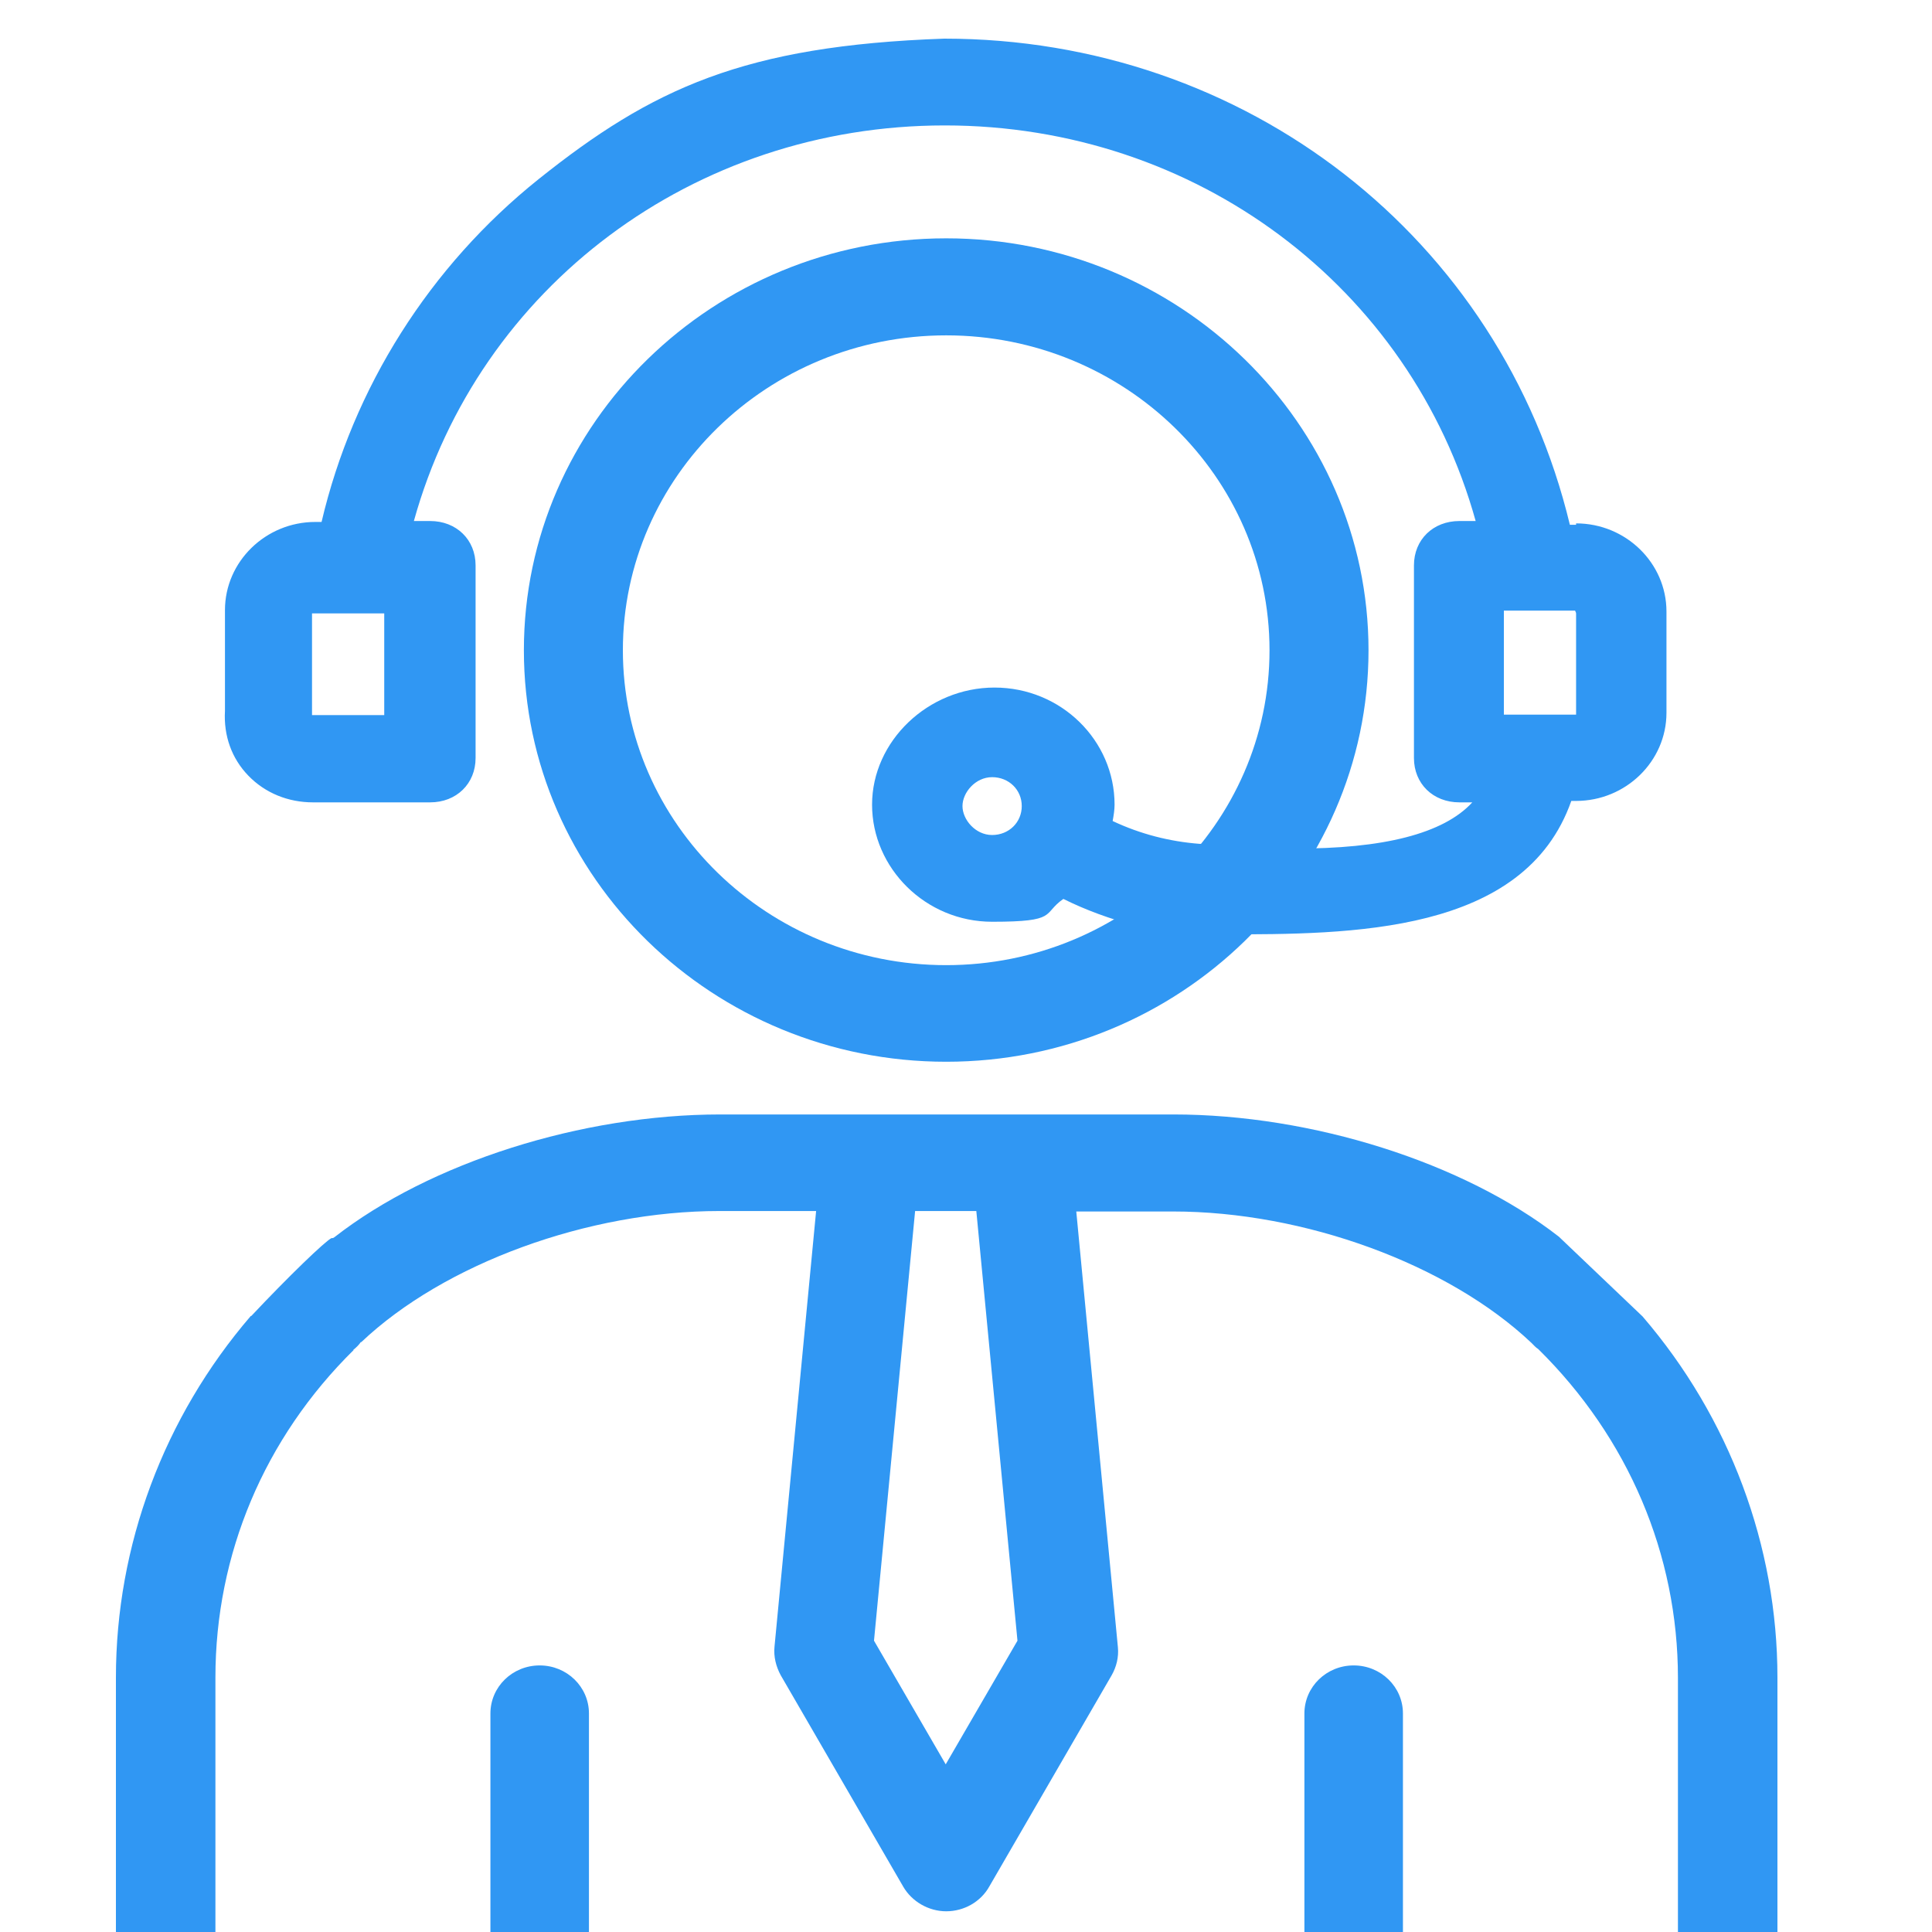 <svg width="50" height="50" viewBox="0 0 50 50" fill="none" xmlns="http://www.w3.org/2000/svg">
<g clip-path="url(#clip0_3155_2324)">
<path d="M6.49 34.058C4.238 36.678 3 39.998 3 43.415V54.716C3 56.527 4.51 58 6.367 58H42.633C44.49 58 46 56.527 46 54.716V43.415C46 40.01 44.762 36.69 42.51 34.07L40.343 32.005C37.88 30.086 33.956 28.842 30.367 28.842H18.645C15.056 28.842 11.132 30.086 8.657 32.017L8.619 32.041H8.582C8.421 32.114 7.468 33.032 6.503 34.058H6.49ZM25.267 31.341L26.332 42.461L24.475 45.661L22.619 42.461L23.683 31.341H25.267ZM9.127 34.939H9.139C9.226 34.867 9.288 34.806 9.337 34.734H9.35C11.504 32.694 15.229 31.341 18.621 31.341H21.121L20.044 42.618C20.019 42.872 20.081 43.125 20.205 43.355L23.374 48.824C23.596 49.21 24.03 49.464 24.488 49.464C24.946 49.464 25.379 49.222 25.602 48.824L28.77 43.355C28.894 43.137 28.956 42.884 28.931 42.63L27.854 31.353H30.355C33.758 31.353 37.484 32.718 39.638 34.758C39.7 34.819 39.737 34.867 39.811 34.915C42.138 37.209 43.425 40.227 43.425 43.427V54.957H43.388C43.277 55.271 42.968 55.501 42.621 55.501H36.308V44.345C36.308 43.656 35.739 43.101 35.033 43.101C34.328 43.101 33.758 43.656 33.758 44.345V55.501H15.242V44.345C15.242 43.656 14.672 43.101 13.967 43.101C13.261 43.101 12.692 43.656 12.692 44.345V55.501H6.379C5.946 55.501 5.575 55.139 5.575 54.716V43.415C5.575 40.227 6.837 37.221 9.152 34.939H9.127Z" fill="#3097F3"/>
<path d="M24.488 6.168C18.46 6.168 13.558 10.949 13.558 16.829C13.558 22.709 18.46 27.478 24.488 27.478C30.515 27.478 35.417 22.697 35.417 16.829C35.417 10.961 30.515 6.168 24.488 6.168ZM24.488 24.978C19.871 24.978 16.12 21.32 16.12 16.829C16.12 12.337 19.871 8.679 24.488 8.679C29.105 8.679 32.855 12.337 32.855 16.829C32.855 21.32 29.105 24.978 24.488 24.978Z" fill="#3097F3"/>
<path d="M40.789 13.581H40.628C38.846 6.155 32.236 1 24.438 1C19.252 1.181 16.875 2.292 13.942 4.634C11.12 6.892 9.139 10.031 8.322 13.508H8.161C6.874 13.508 5.822 14.535 5.822 15.79V18.398C5.785 19.038 5.995 19.63 6.429 20.076C6.862 20.523 7.456 20.765 8.1 20.765H11.132C11.813 20.765 12.308 20.282 12.308 19.618V14.631C12.308 13.967 11.813 13.484 11.132 13.484H10.711C12.395 7.423 17.952 3.246 24.451 3.246C30.949 3.246 36.506 7.423 38.19 13.484H37.769C37.088 13.484 36.593 13.967 36.593 14.631V19.618C36.593 20.282 37.088 20.765 37.769 20.765H38.103C37.36 21.574 35.801 21.972 33.474 21.96C33.461 21.948 33.437 21.924 33.412 21.912L33.202 21.755L32.954 21.839C32.855 21.875 32.335 21.912 31.122 21.839H31.048C30.268 21.779 29.513 21.586 28.795 21.248C28.82 21.115 28.845 20.958 28.845 20.825C28.845 19.159 27.458 17.794 25.738 17.794C24.017 17.794 22.569 19.183 22.569 20.825C22.569 22.467 23.955 23.855 25.676 23.855C27.396 23.855 26.963 23.65 27.52 23.264C28.102 23.554 28.733 23.783 29.414 23.964H29.451C29.587 24 30.652 24.181 31.332 24.181C31.394 24.181 31.456 24.181 31.518 24.181C31.555 24.181 31.58 24.181 31.592 24.181H31.642C34.959 24.181 39.452 24.181 40.665 20.728H40.789C42.076 20.728 43.128 19.702 43.128 18.447V15.826C43.128 14.571 42.076 13.545 40.789 13.545V13.581ZM40.789 15.875V18.495H38.92V15.802H40.764C40.764 15.814 40.789 15.851 40.789 15.875ZM9.944 15.875V18.507H8.075V15.875H9.944ZM25.676 21.61C25.243 21.61 24.909 21.211 24.909 20.861C24.909 20.511 25.243 20.113 25.676 20.113C26.109 20.113 26.443 20.439 26.443 20.861C26.443 21.284 26.109 21.61 25.676 21.61Z" fill="#3097F3"/>
</g>
<defs>
<clipPath id="clip0_3155_2324">
<rect width="50" height="50" fill="white"/>
</clipPath>
</defs>
</svg>
